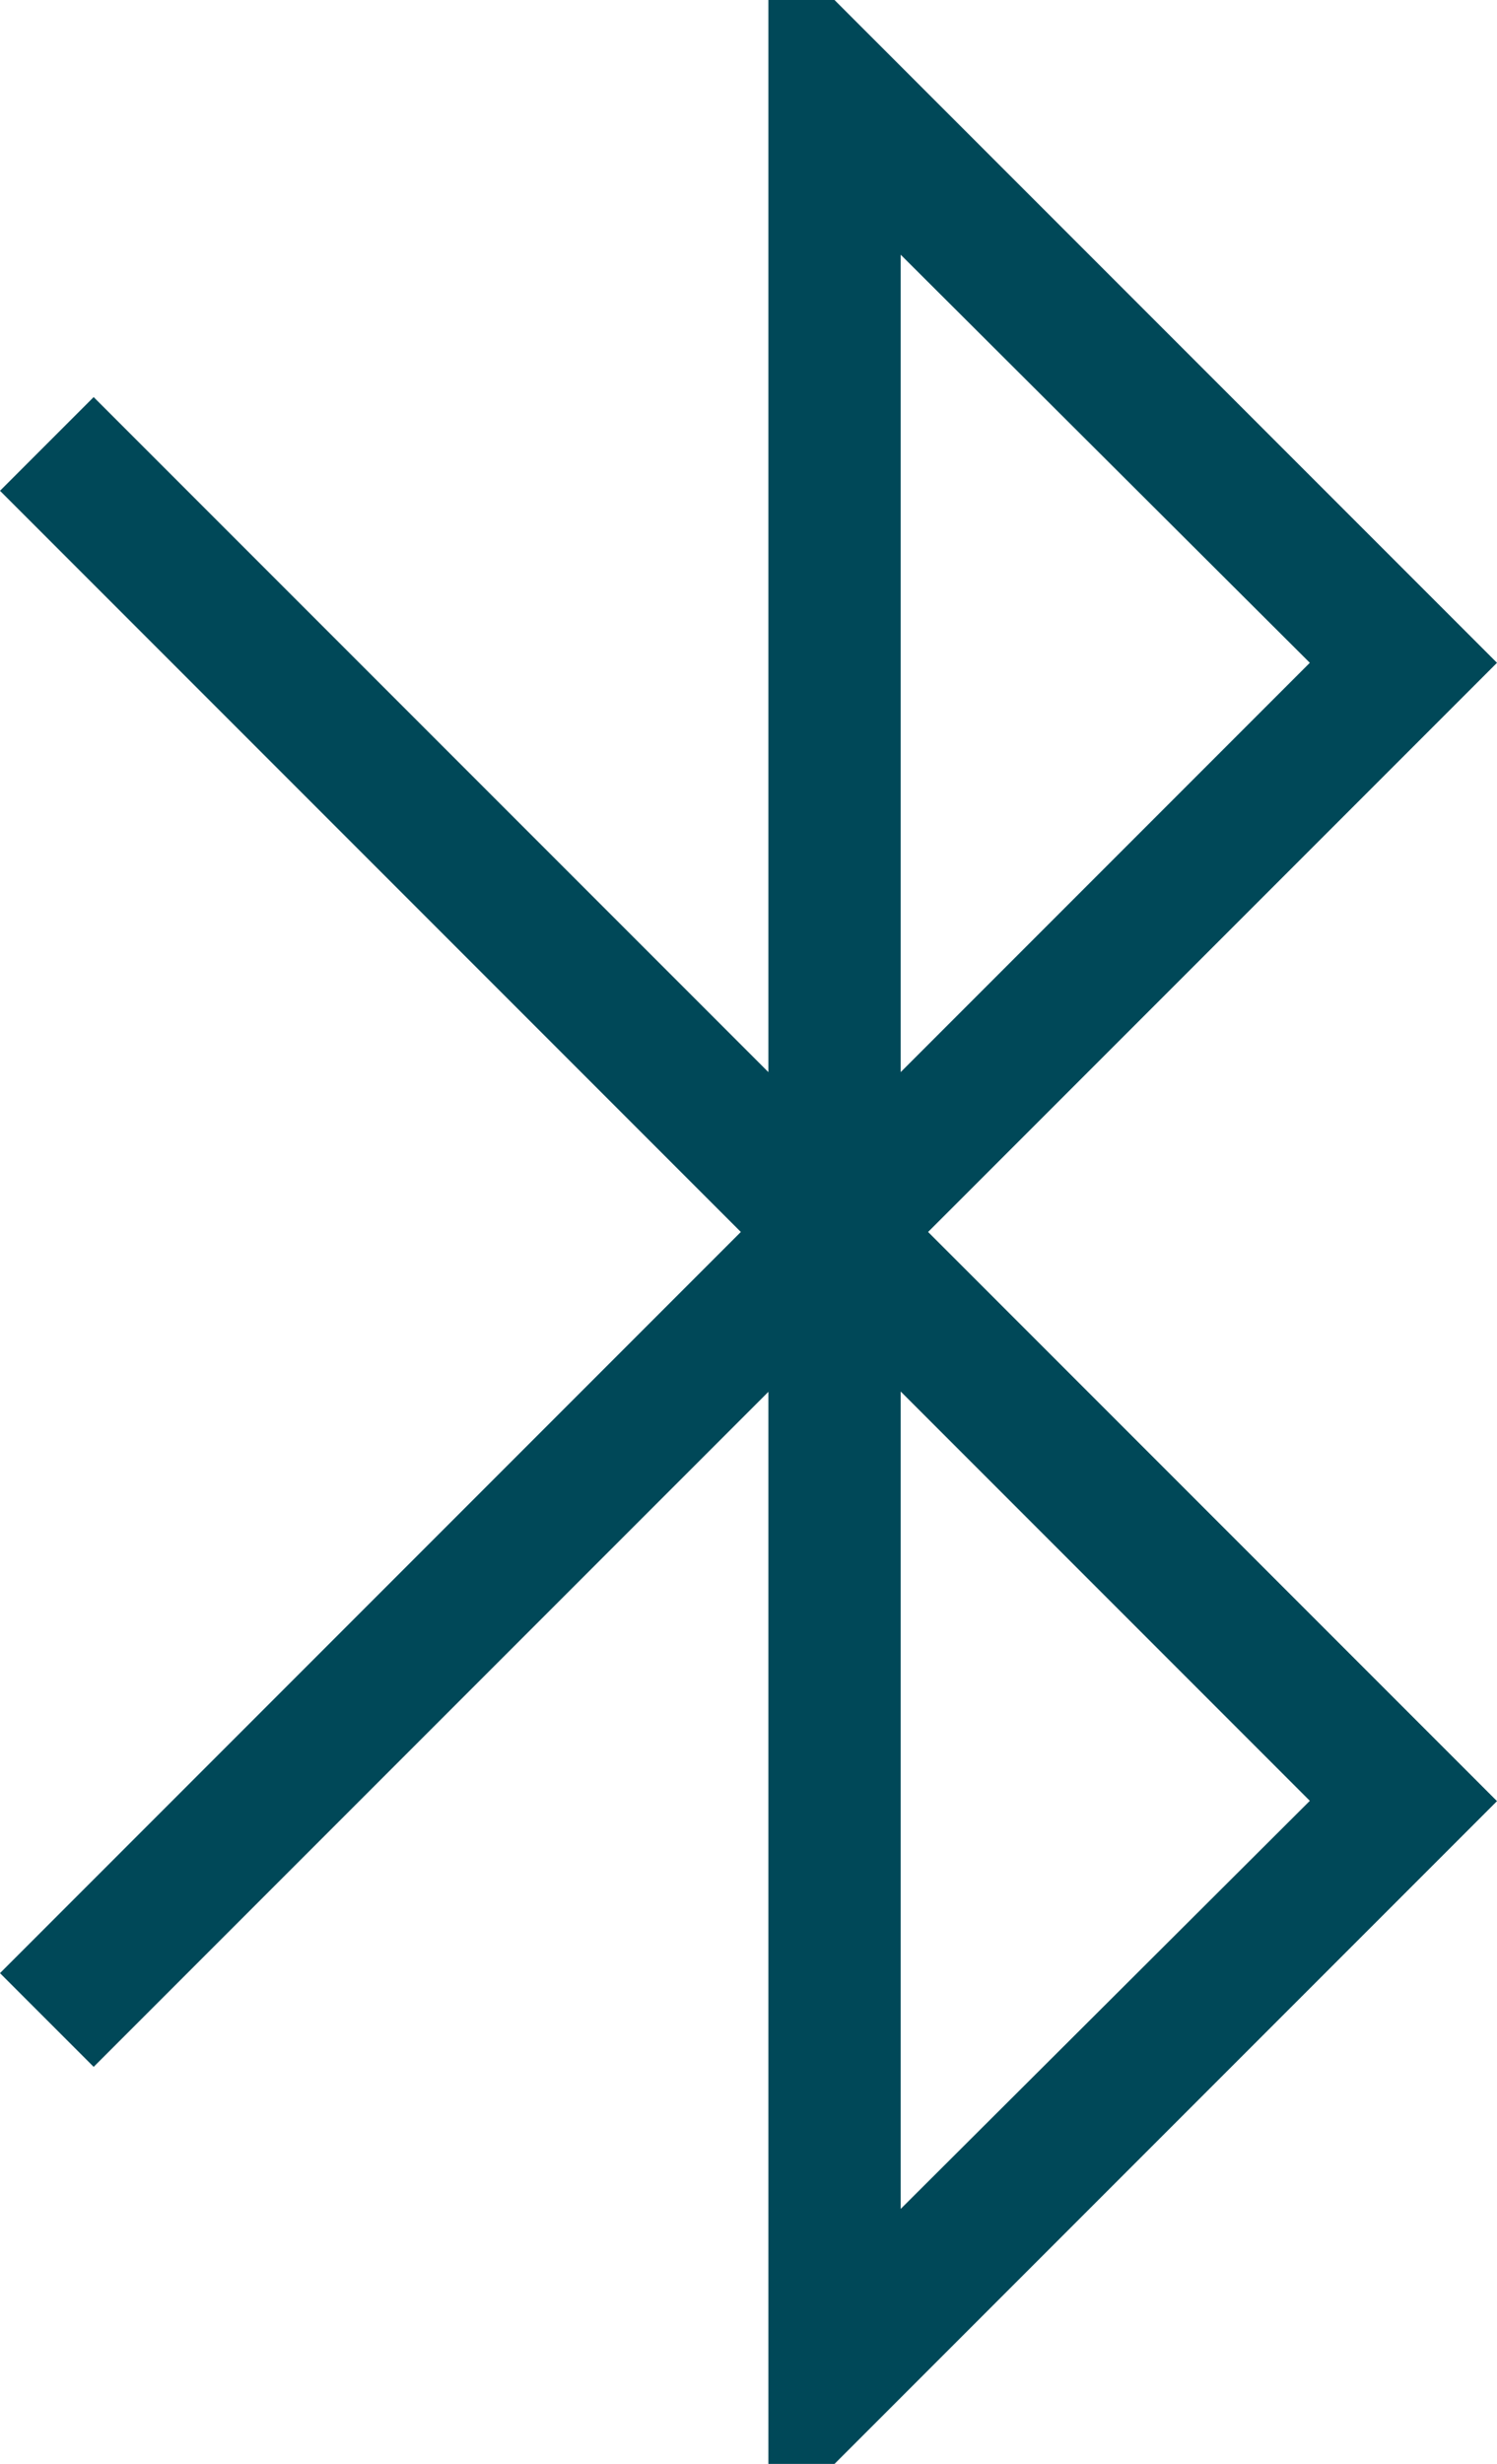 <svg xmlns="http://www.w3.org/2000/svg" width="19.451" height="32" viewBox="0 0 19.451 32"><path d="M237.674-820.31v-13.924l-8.767,8.767-1.217-1.217,9.626-9.626-9.626-9.626,1.217-1.217,8.767,8.767V-852.31h.859l8.608,8.608-7.392,7.392,7.392,7.392-8.608,8.608Zm1.719-18.076,5.316-5.316-5.316-5.3Zm0,14.764,5.316-5.3-5.316-5.316Z" transform="translate(-227.69 852.31)" fill="#004858"/></svg>